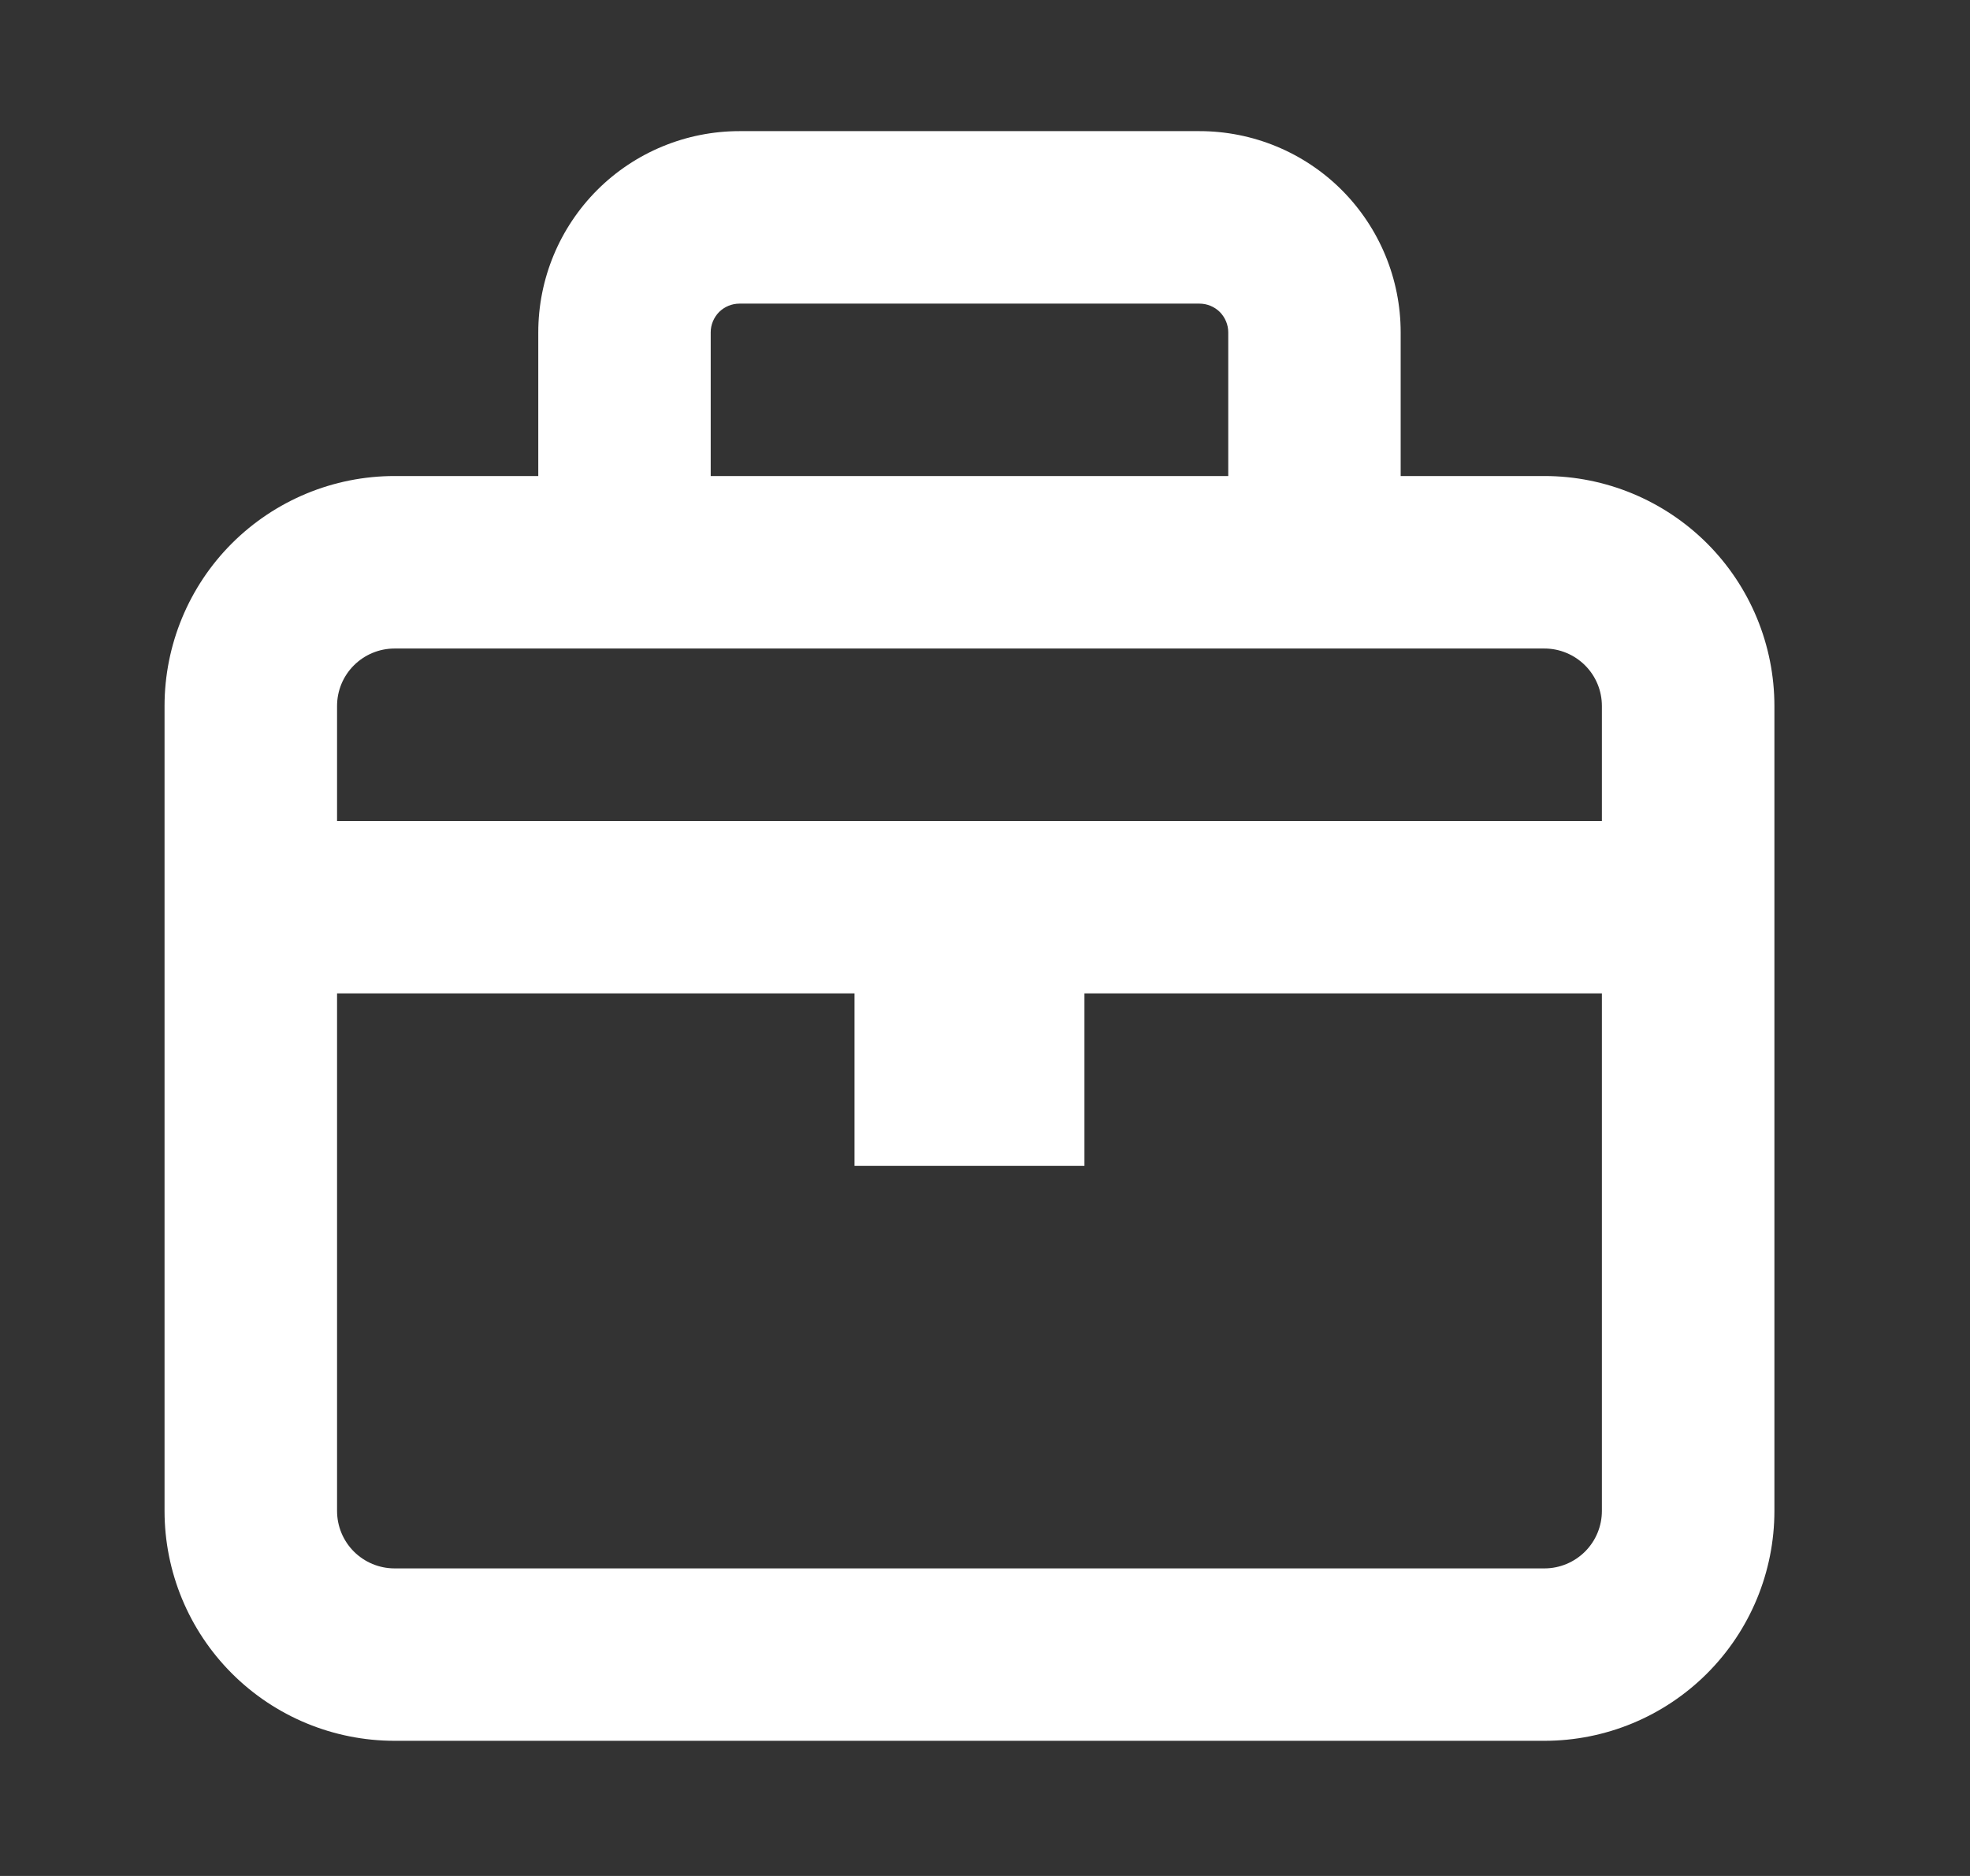 <svg width="21" height="20" viewBox="0 0 21 20" fill="none" xmlns="http://www.w3.org/2000/svg">
<rect x="0" y="0" width="21" height="20" fill="#333333" stroke="none"/>
<g id="pajamas:work">
<path id="Vector" fill-rule="evenodd" clip-rule="evenodd" d="M7.883 1.398C7.314 1.398 6.768 1.624 6.366 2.026C5.964 2.429 5.738 2.974 5.738 3.543V5.075H4.206C3.555 5.075 2.932 5.334 2.472 5.793C2.012 6.253 1.754 6.877 1.754 7.527V16.108C1.754 16.758 2.012 17.381 2.472 17.841C2.932 18.301 3.555 18.559 4.206 18.559H16.464C17.114 18.559 17.737 18.301 18.197 17.841C18.657 17.381 18.915 16.758 18.915 16.108V7.527C18.915 6.877 18.657 6.253 18.197 5.793C17.737 5.334 17.114 5.075 16.464 5.075H14.931V3.543C14.931 2.974 14.705 2.429 14.303 2.026C13.901 1.624 13.355 1.398 12.786 1.398H7.883ZM13.093 5.075V3.543C13.093 3.462 13.06 3.384 13.003 3.326C12.945 3.269 12.867 3.237 12.786 3.237H7.883C7.802 3.237 7.724 3.269 7.666 3.326C7.609 3.384 7.576 3.462 7.576 3.543V5.075H13.093ZM4.206 6.914H16.464C16.626 6.914 16.782 6.979 16.897 7.094C17.012 7.209 17.076 7.364 17.076 7.527V8.753H3.593V7.527C3.593 7.364 3.657 7.209 3.772 7.094C3.887 6.979 4.043 6.914 4.206 6.914ZM3.593 10.591V16.108C3.593 16.27 3.657 16.426 3.772 16.541C3.887 16.656 4.043 16.721 4.206 16.721H16.464C16.626 16.721 16.782 16.656 16.897 16.541C17.012 16.426 17.076 16.27 17.076 16.108V10.591H11.56V12.43H9.109V10.591H3.593Z" fill="white"/>
</g>
</svg>
